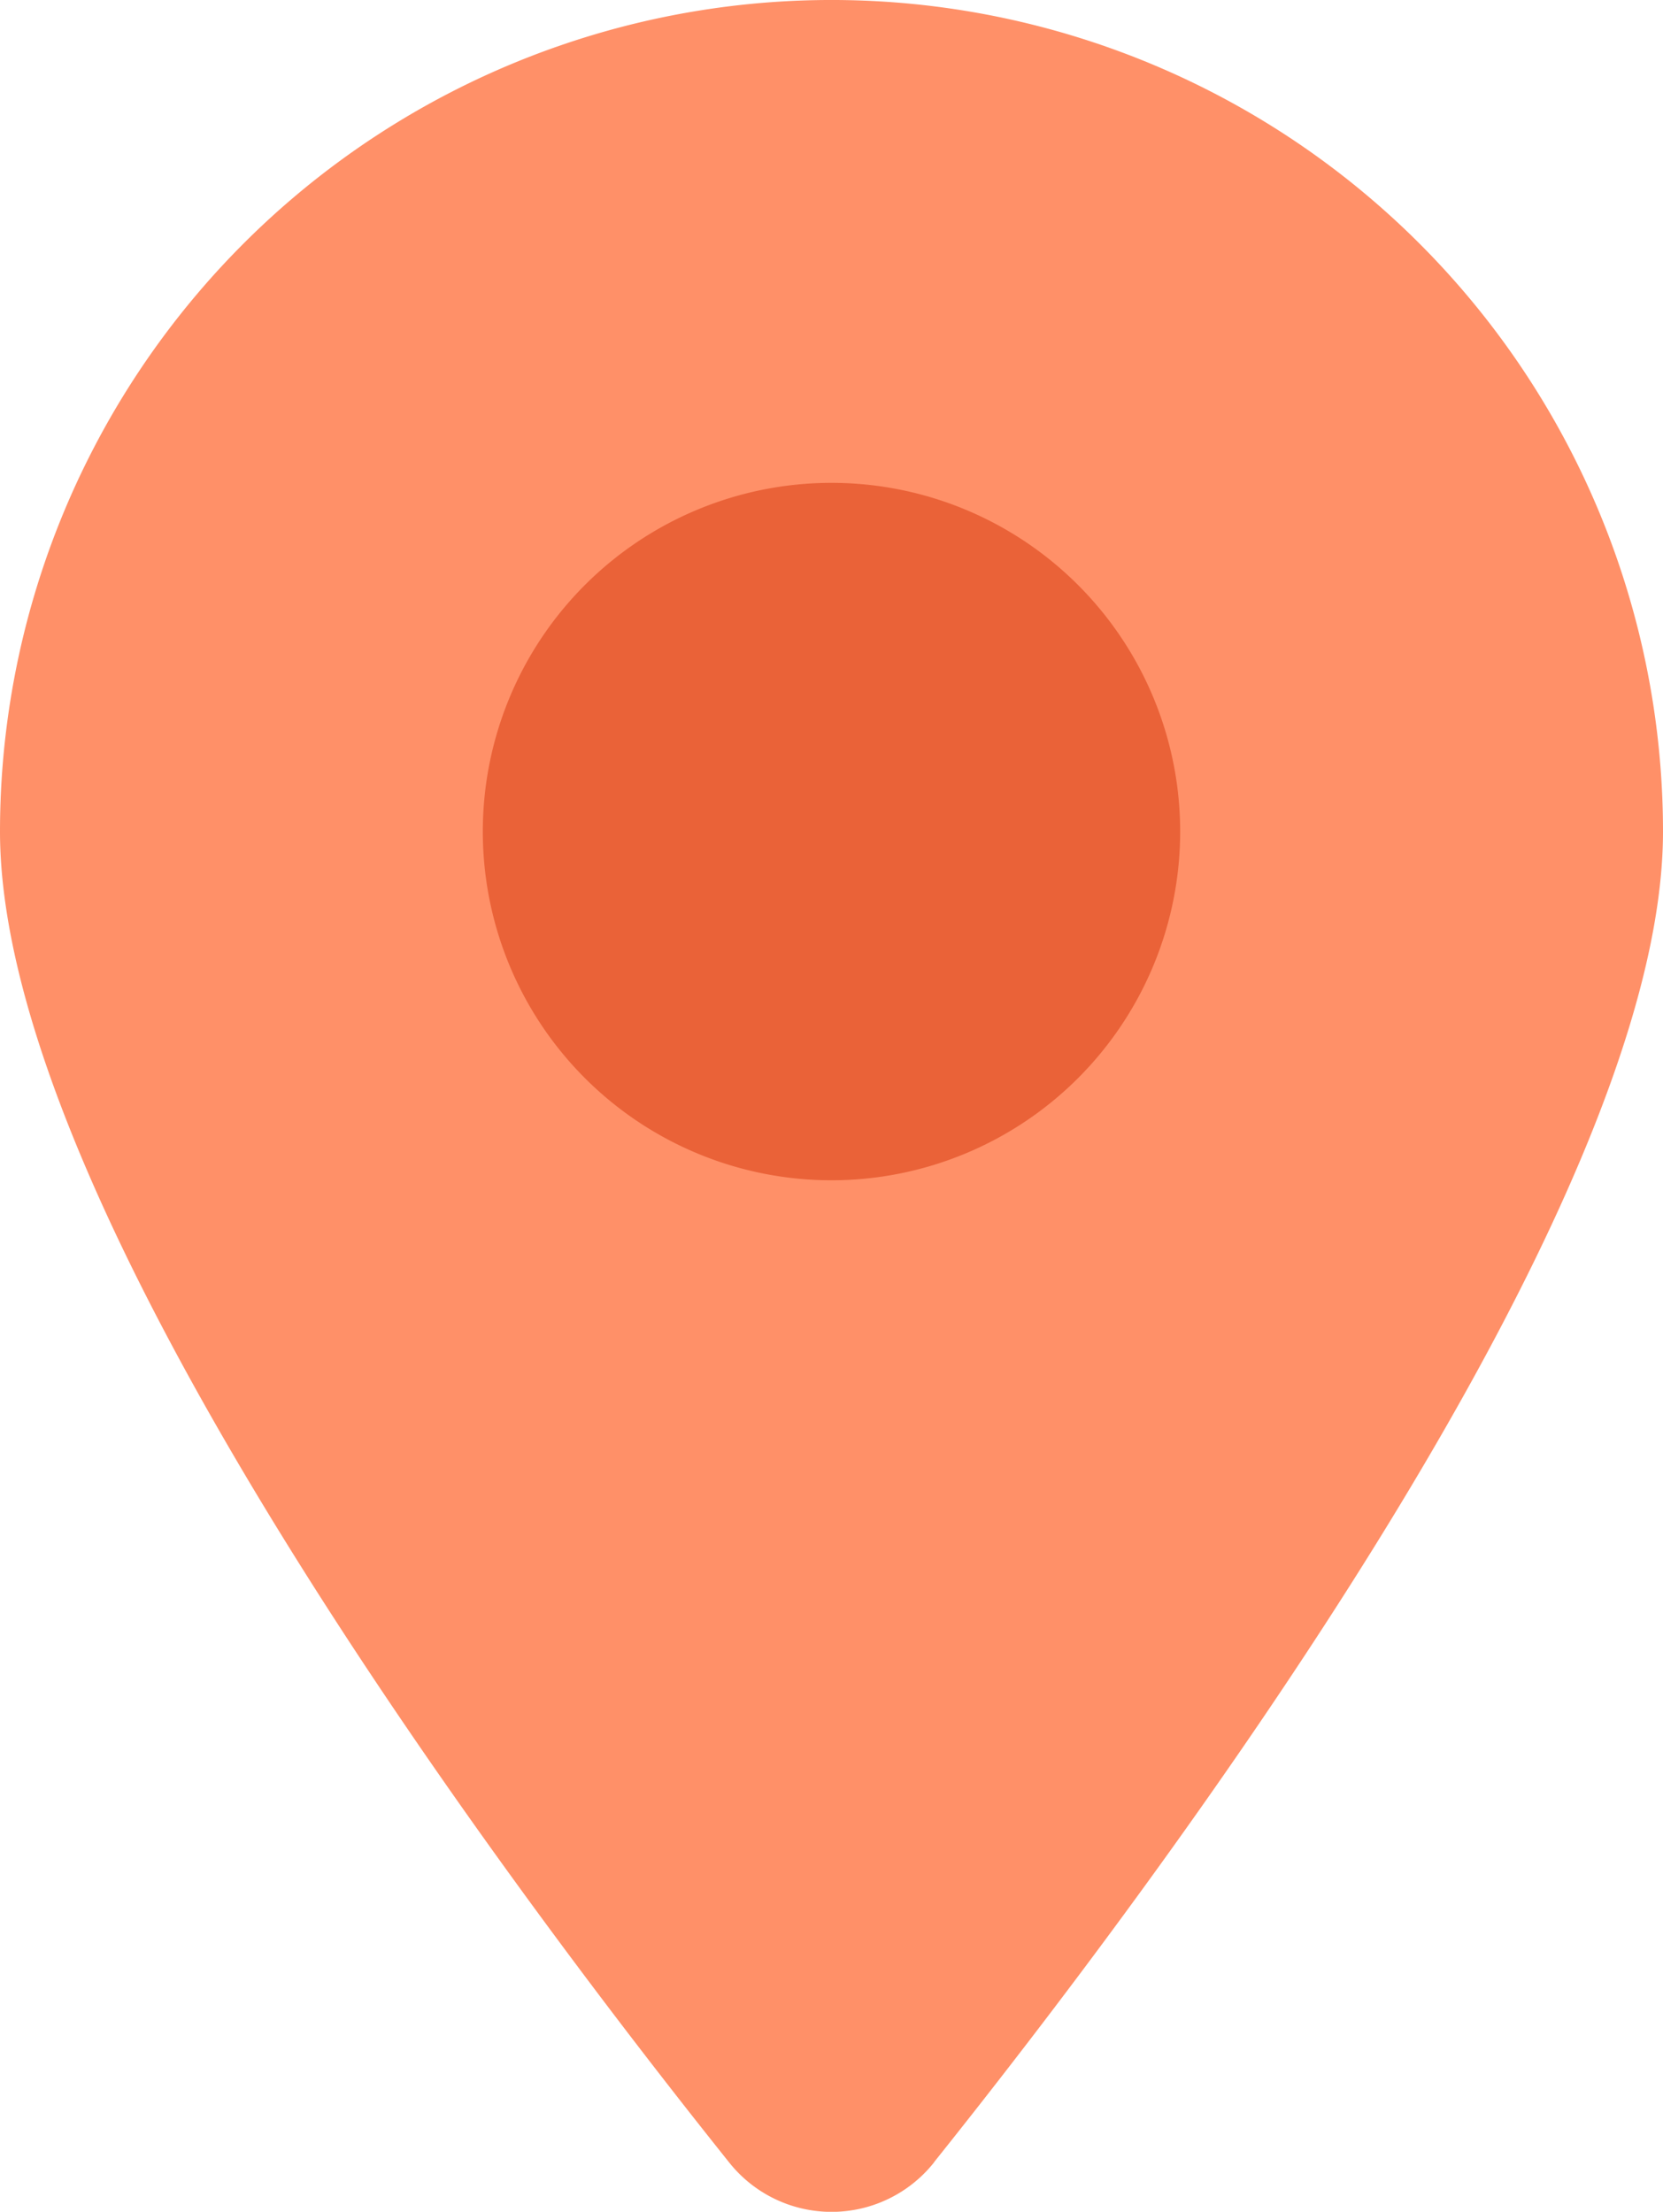 <svg id="location-55x73" xmlns="http://www.w3.org/2000/svg" width="55.049" height="73.208" viewBox="0 0 55.049 73.208">
  <path id="Path_183" data-name="Path 183" d="M30.922,71.563c7.354-9.2,24.127-31.51,24.127-44.039A27.524,27.524,0,0,0,0,27.524C0,40.054,16.773,62.36,24.127,71.563a4.331,4.331,0,0,0,6.8,0Zm-3.4-55.507A11.468,11.468,0,1,1,16.056,27.524,11.468,11.468,0,0,1,27.524,16.056Z" fill="#ff9068"/>
  <path id="Path_184" data-name="Path 184" d="M155.542,144a11.542,11.542,0,1,0,11.542,11.542A11.542,11.542,0,0,0,155.542,144Z" transform="translate(-128.018 -128.018)" fill="#ea6238"/>
</svg>
